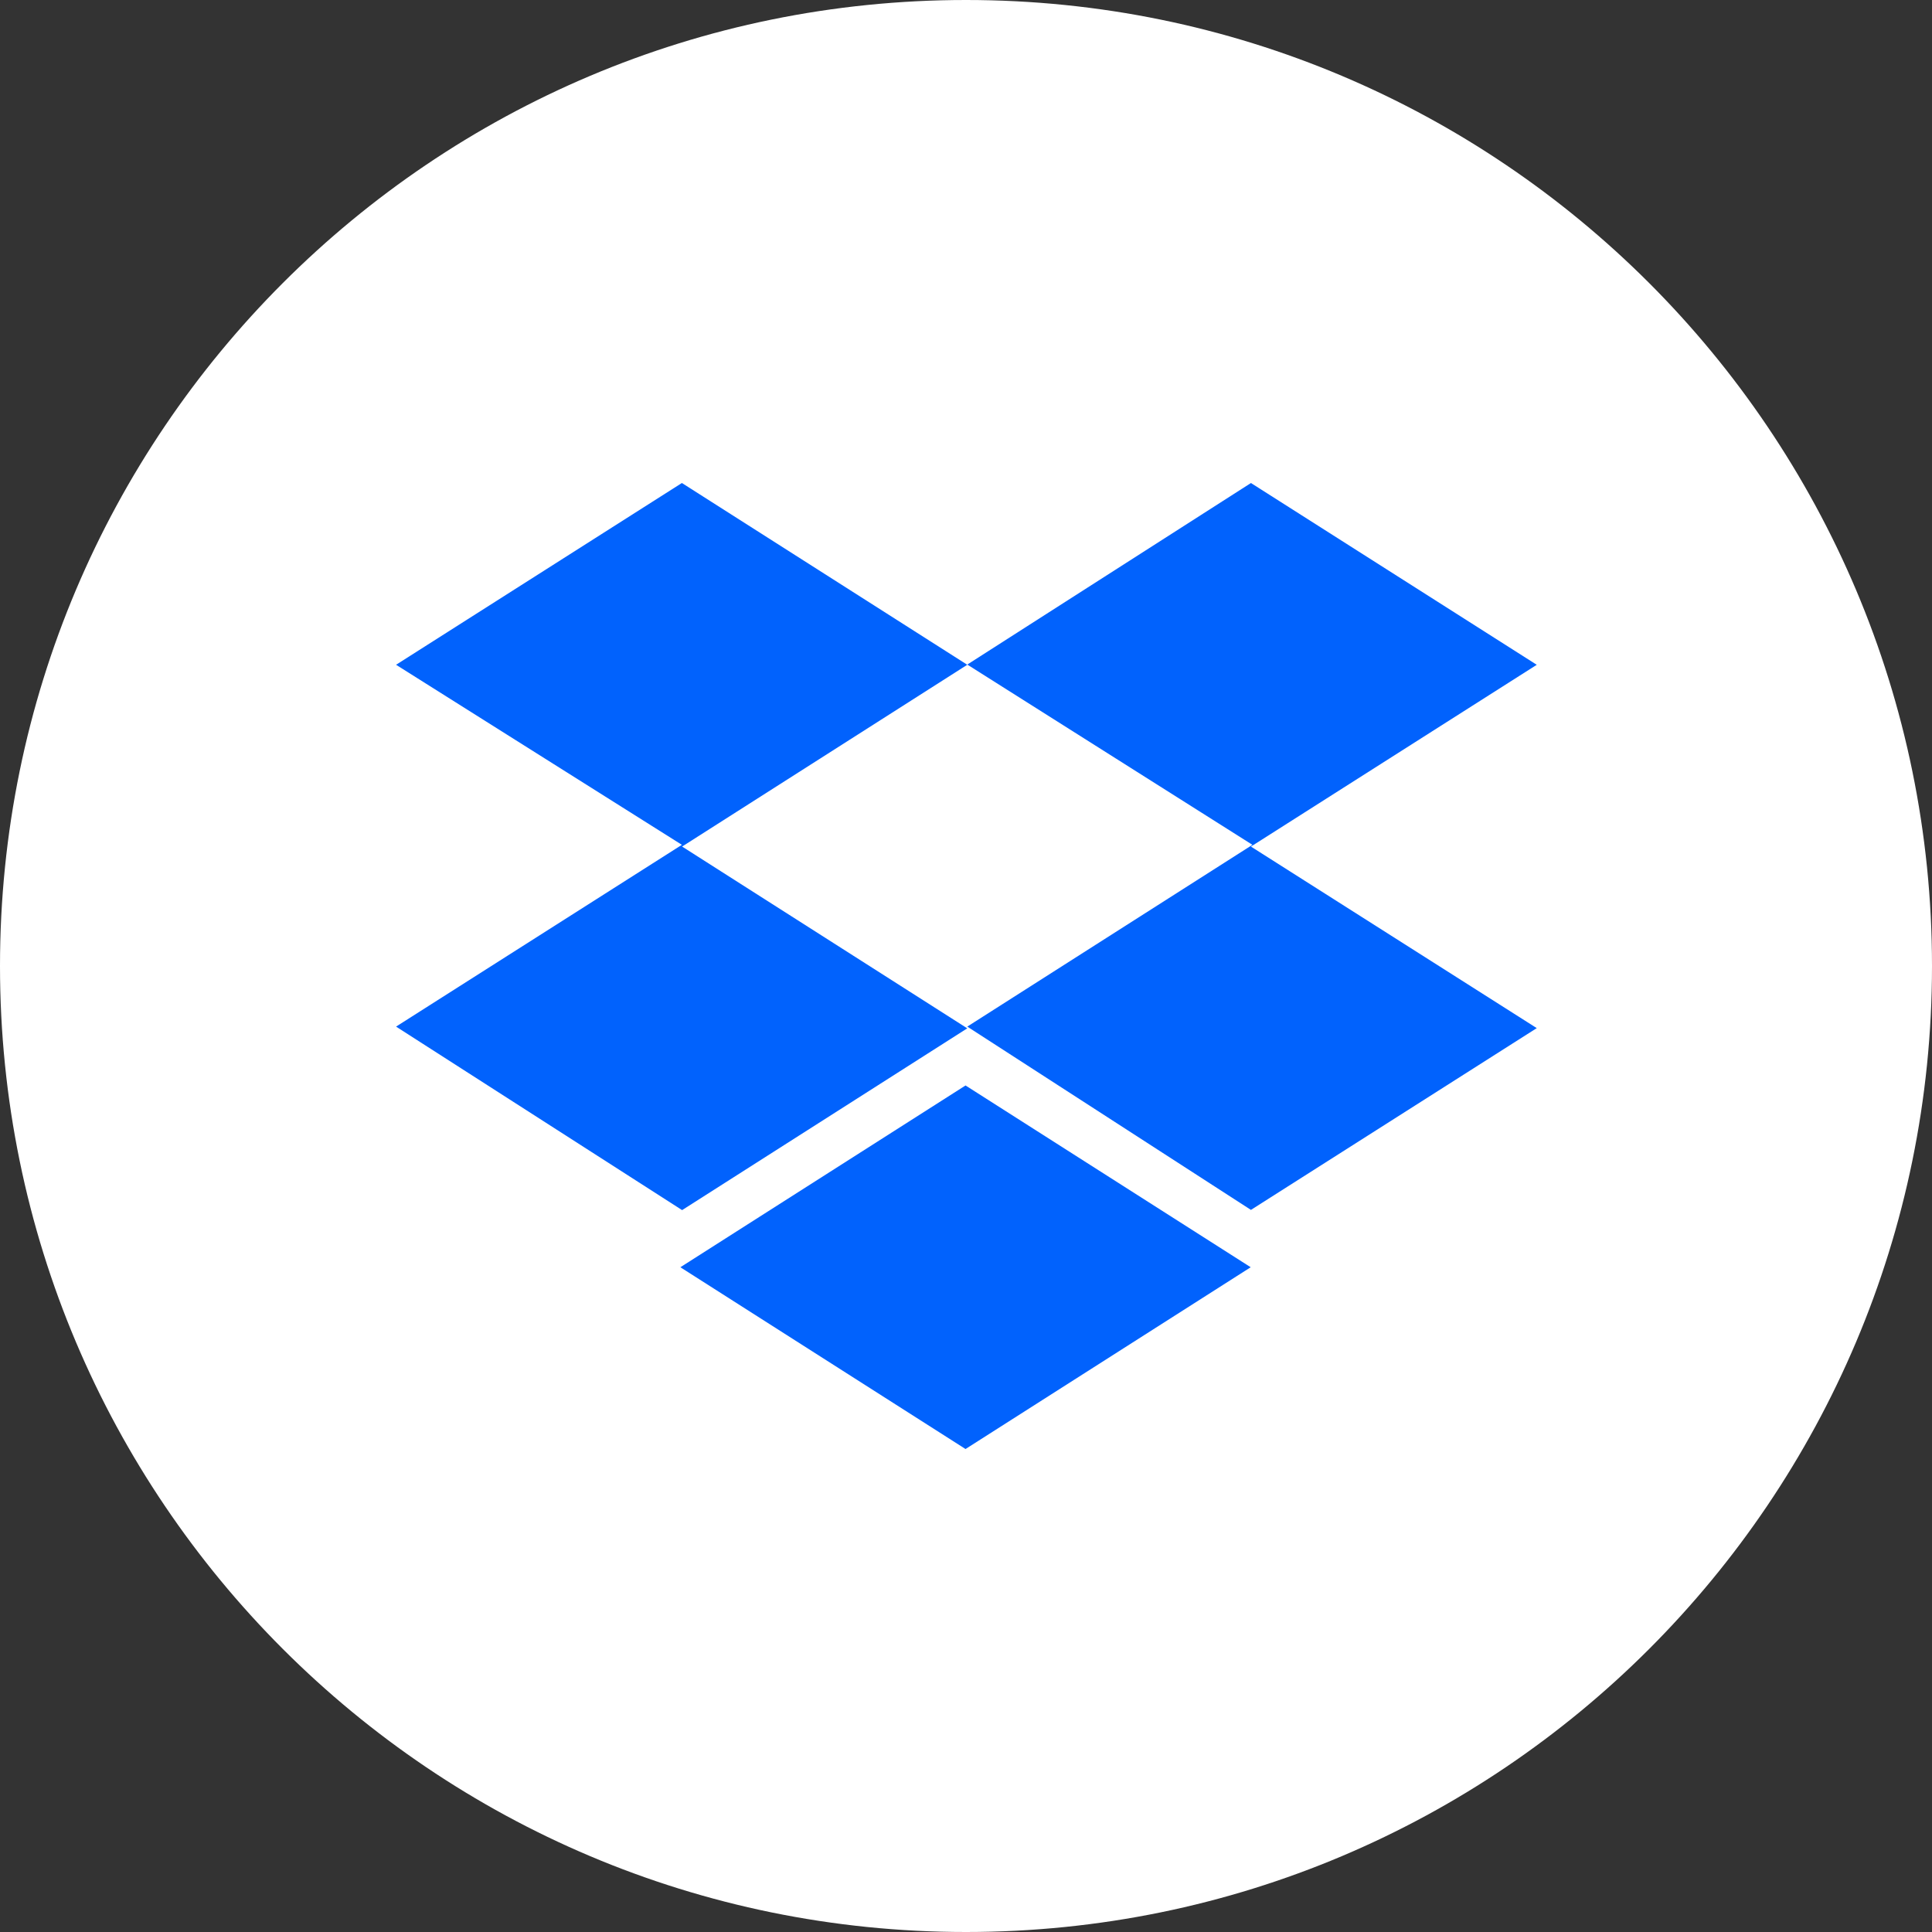 <svg xmlns="http://www.w3.org/2000/svg" height="103" viewBox="0 0 103 103" width="103"><rect x="0" y="0" width="103" height="103" fill="#333333" stroke="none"/><g fill="none" fill-rule="evenodd"><path d="m51.5 0c28.443 0 51.5 23.057 51.5 51.5 0 28.443-23.057 51.5-51.5 51.5-28.443 0-51.5-23.057-51.5-51.5 0-28.443 23.057-51.5 51.5-51.5z" fill="#fff"></path><path d="m30.453 9.691-15.203 9.691 15.203 9.691-15.203 9.691-15.25-9.783 15.238-9.691-15.238-9.599 15.238-9.691zm-15.296 32.119 15.203-9.691 15.203 9.691-15.203 9.691zm15.296-12.829 15.203-9.691-15.203-9.61 15.123-9.679 15.238 9.691-15.238 9.691 15.238 9.679-15.238 9.691z" fill="#0162fd" fill-rule="nonzero" transform="translate(21.115 25.75)"></path></g></svg>